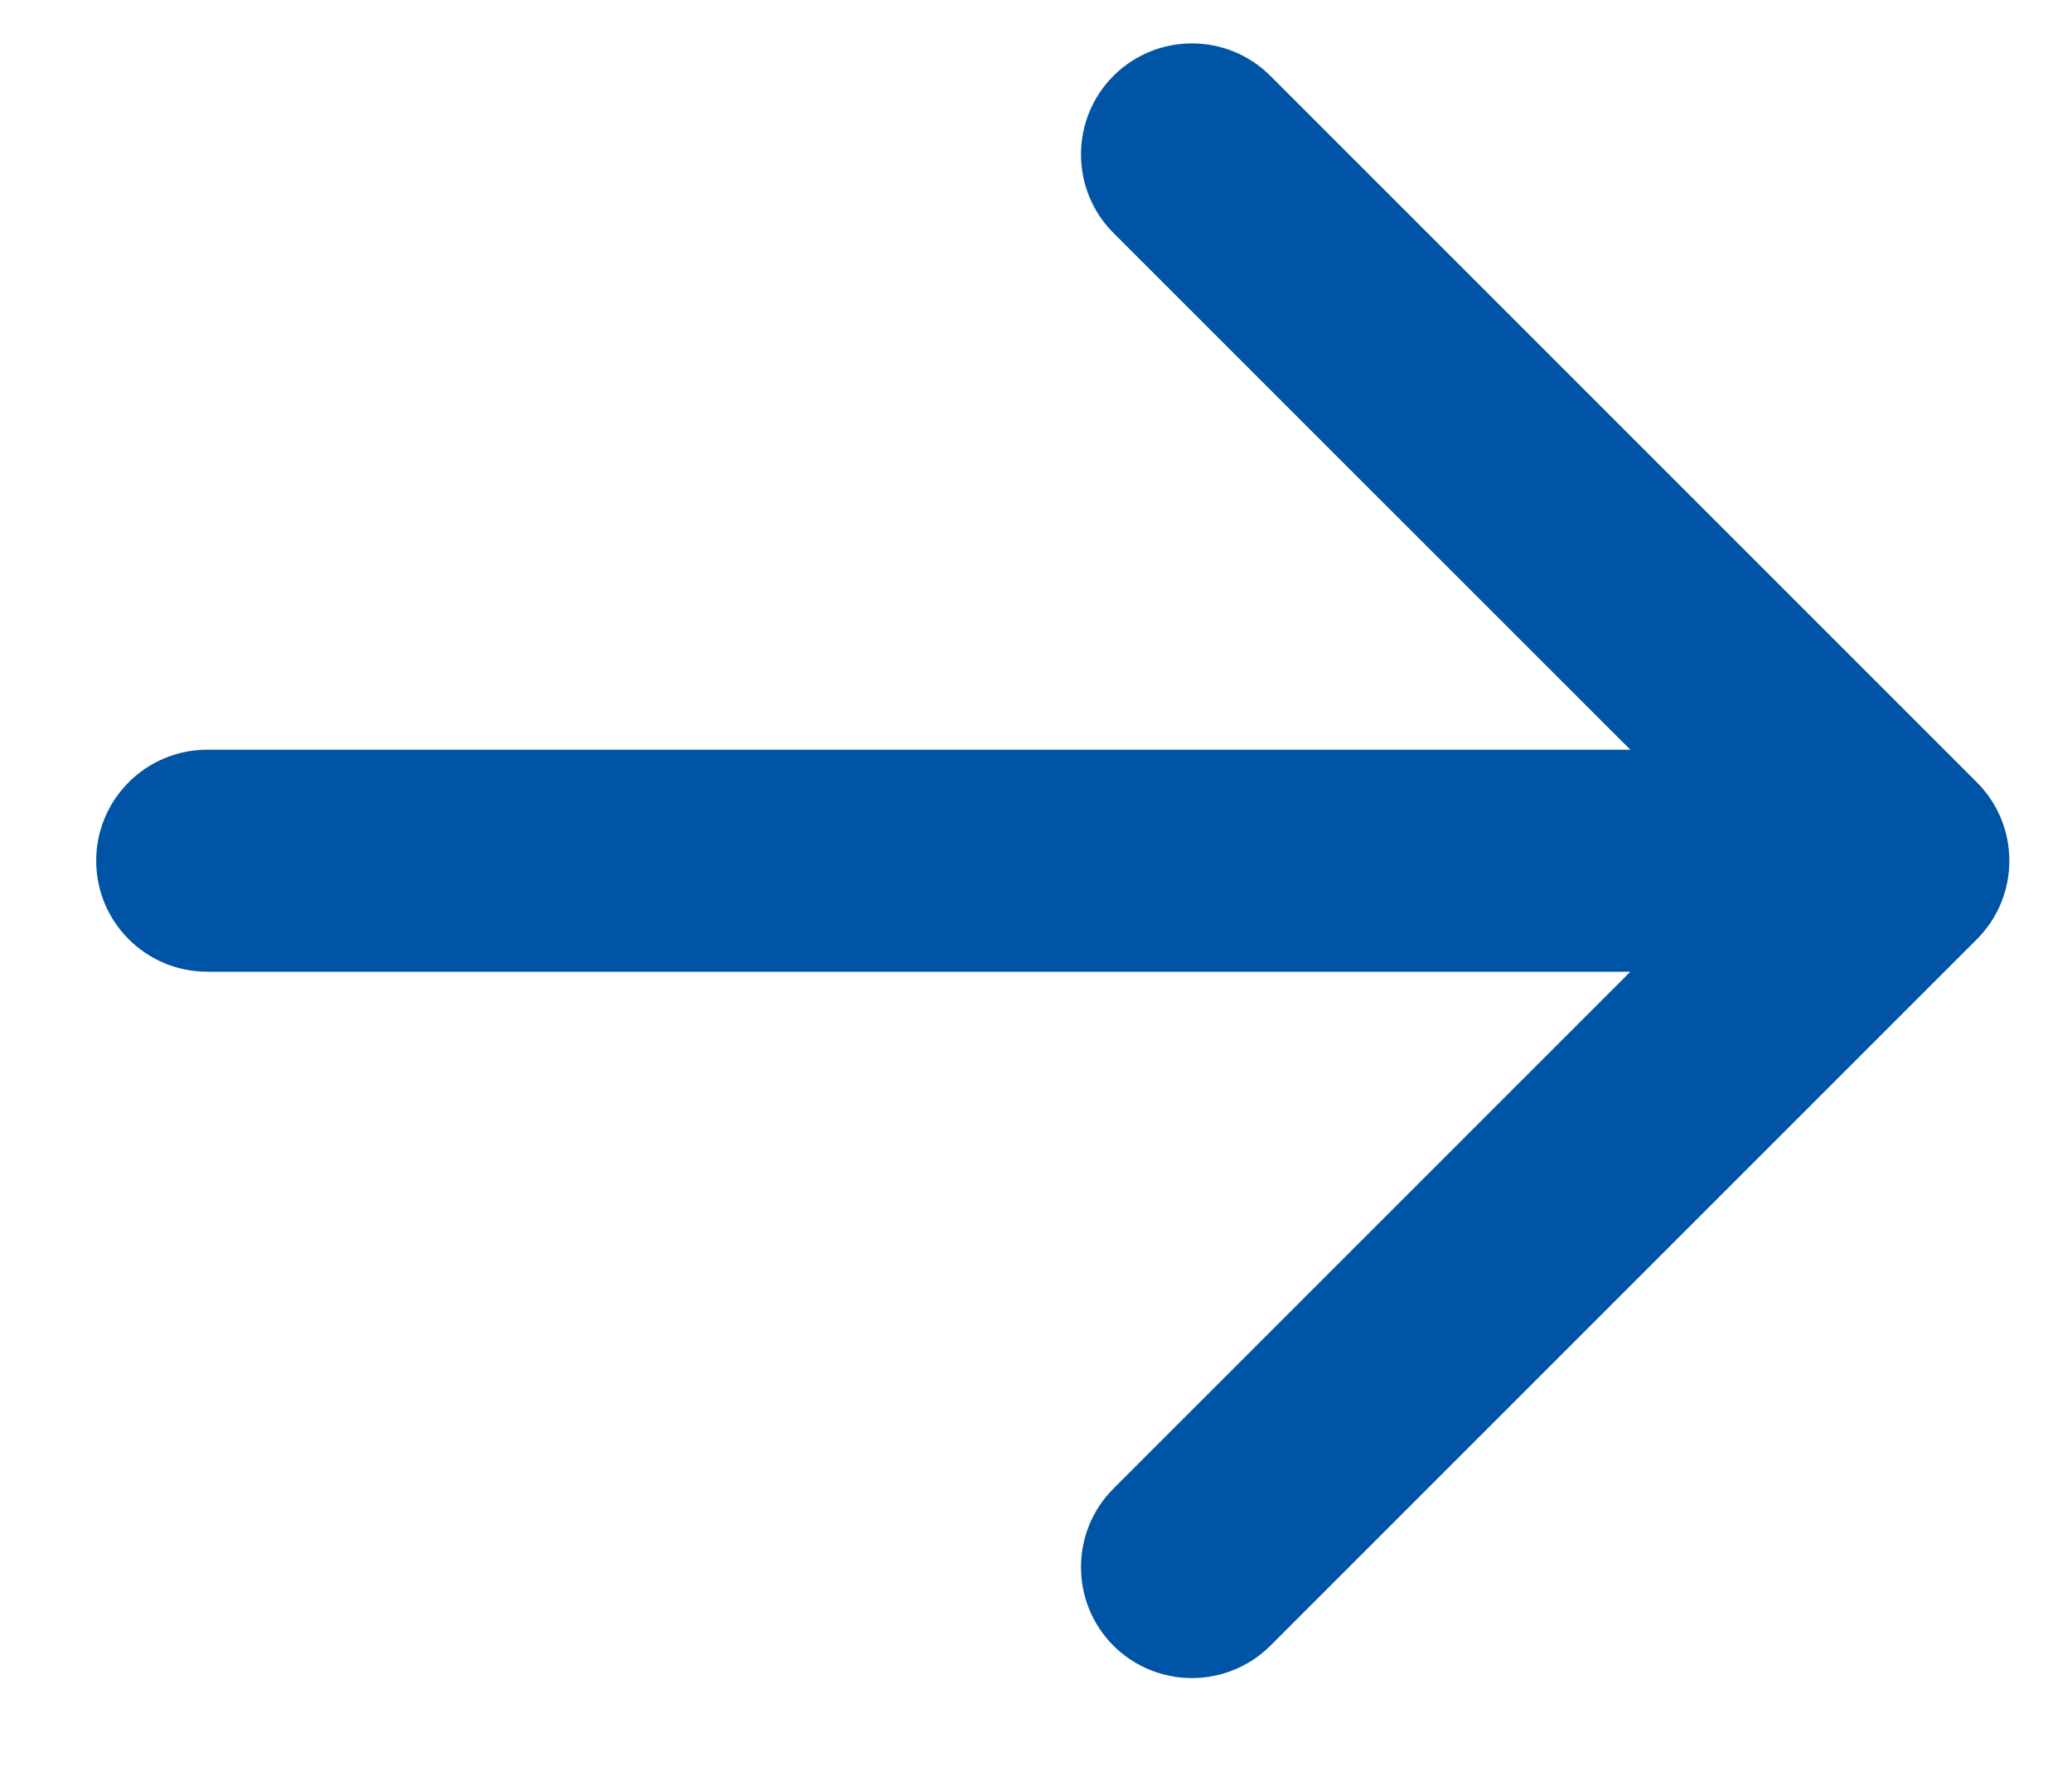 <svg width="14" height="12" viewBox="0 0 14 12" fill="none" xmlns="http://www.w3.org/2000/svg">
<path d="M1.4 5.066C0.986 5.066 0.65 5.402 0.65 5.816C0.65 6.231 0.986 6.566 1.4 6.566V5.066ZM13.357 6.347C13.65 6.054 13.65 5.579 13.357 5.286L8.584 0.513C8.291 0.22 7.816 0.22 7.523 0.513C7.231 0.806 7.231 1.281 7.523 1.574L11.766 5.816L7.523 10.059C7.231 10.352 7.231 10.827 7.523 11.12C7.816 11.412 8.291 11.412 8.584 11.12L13.357 6.347ZM1.4 6.566L12.827 6.566V5.066L1.4 5.066V6.566Z" fill="#0054A6"/>
</svg>
